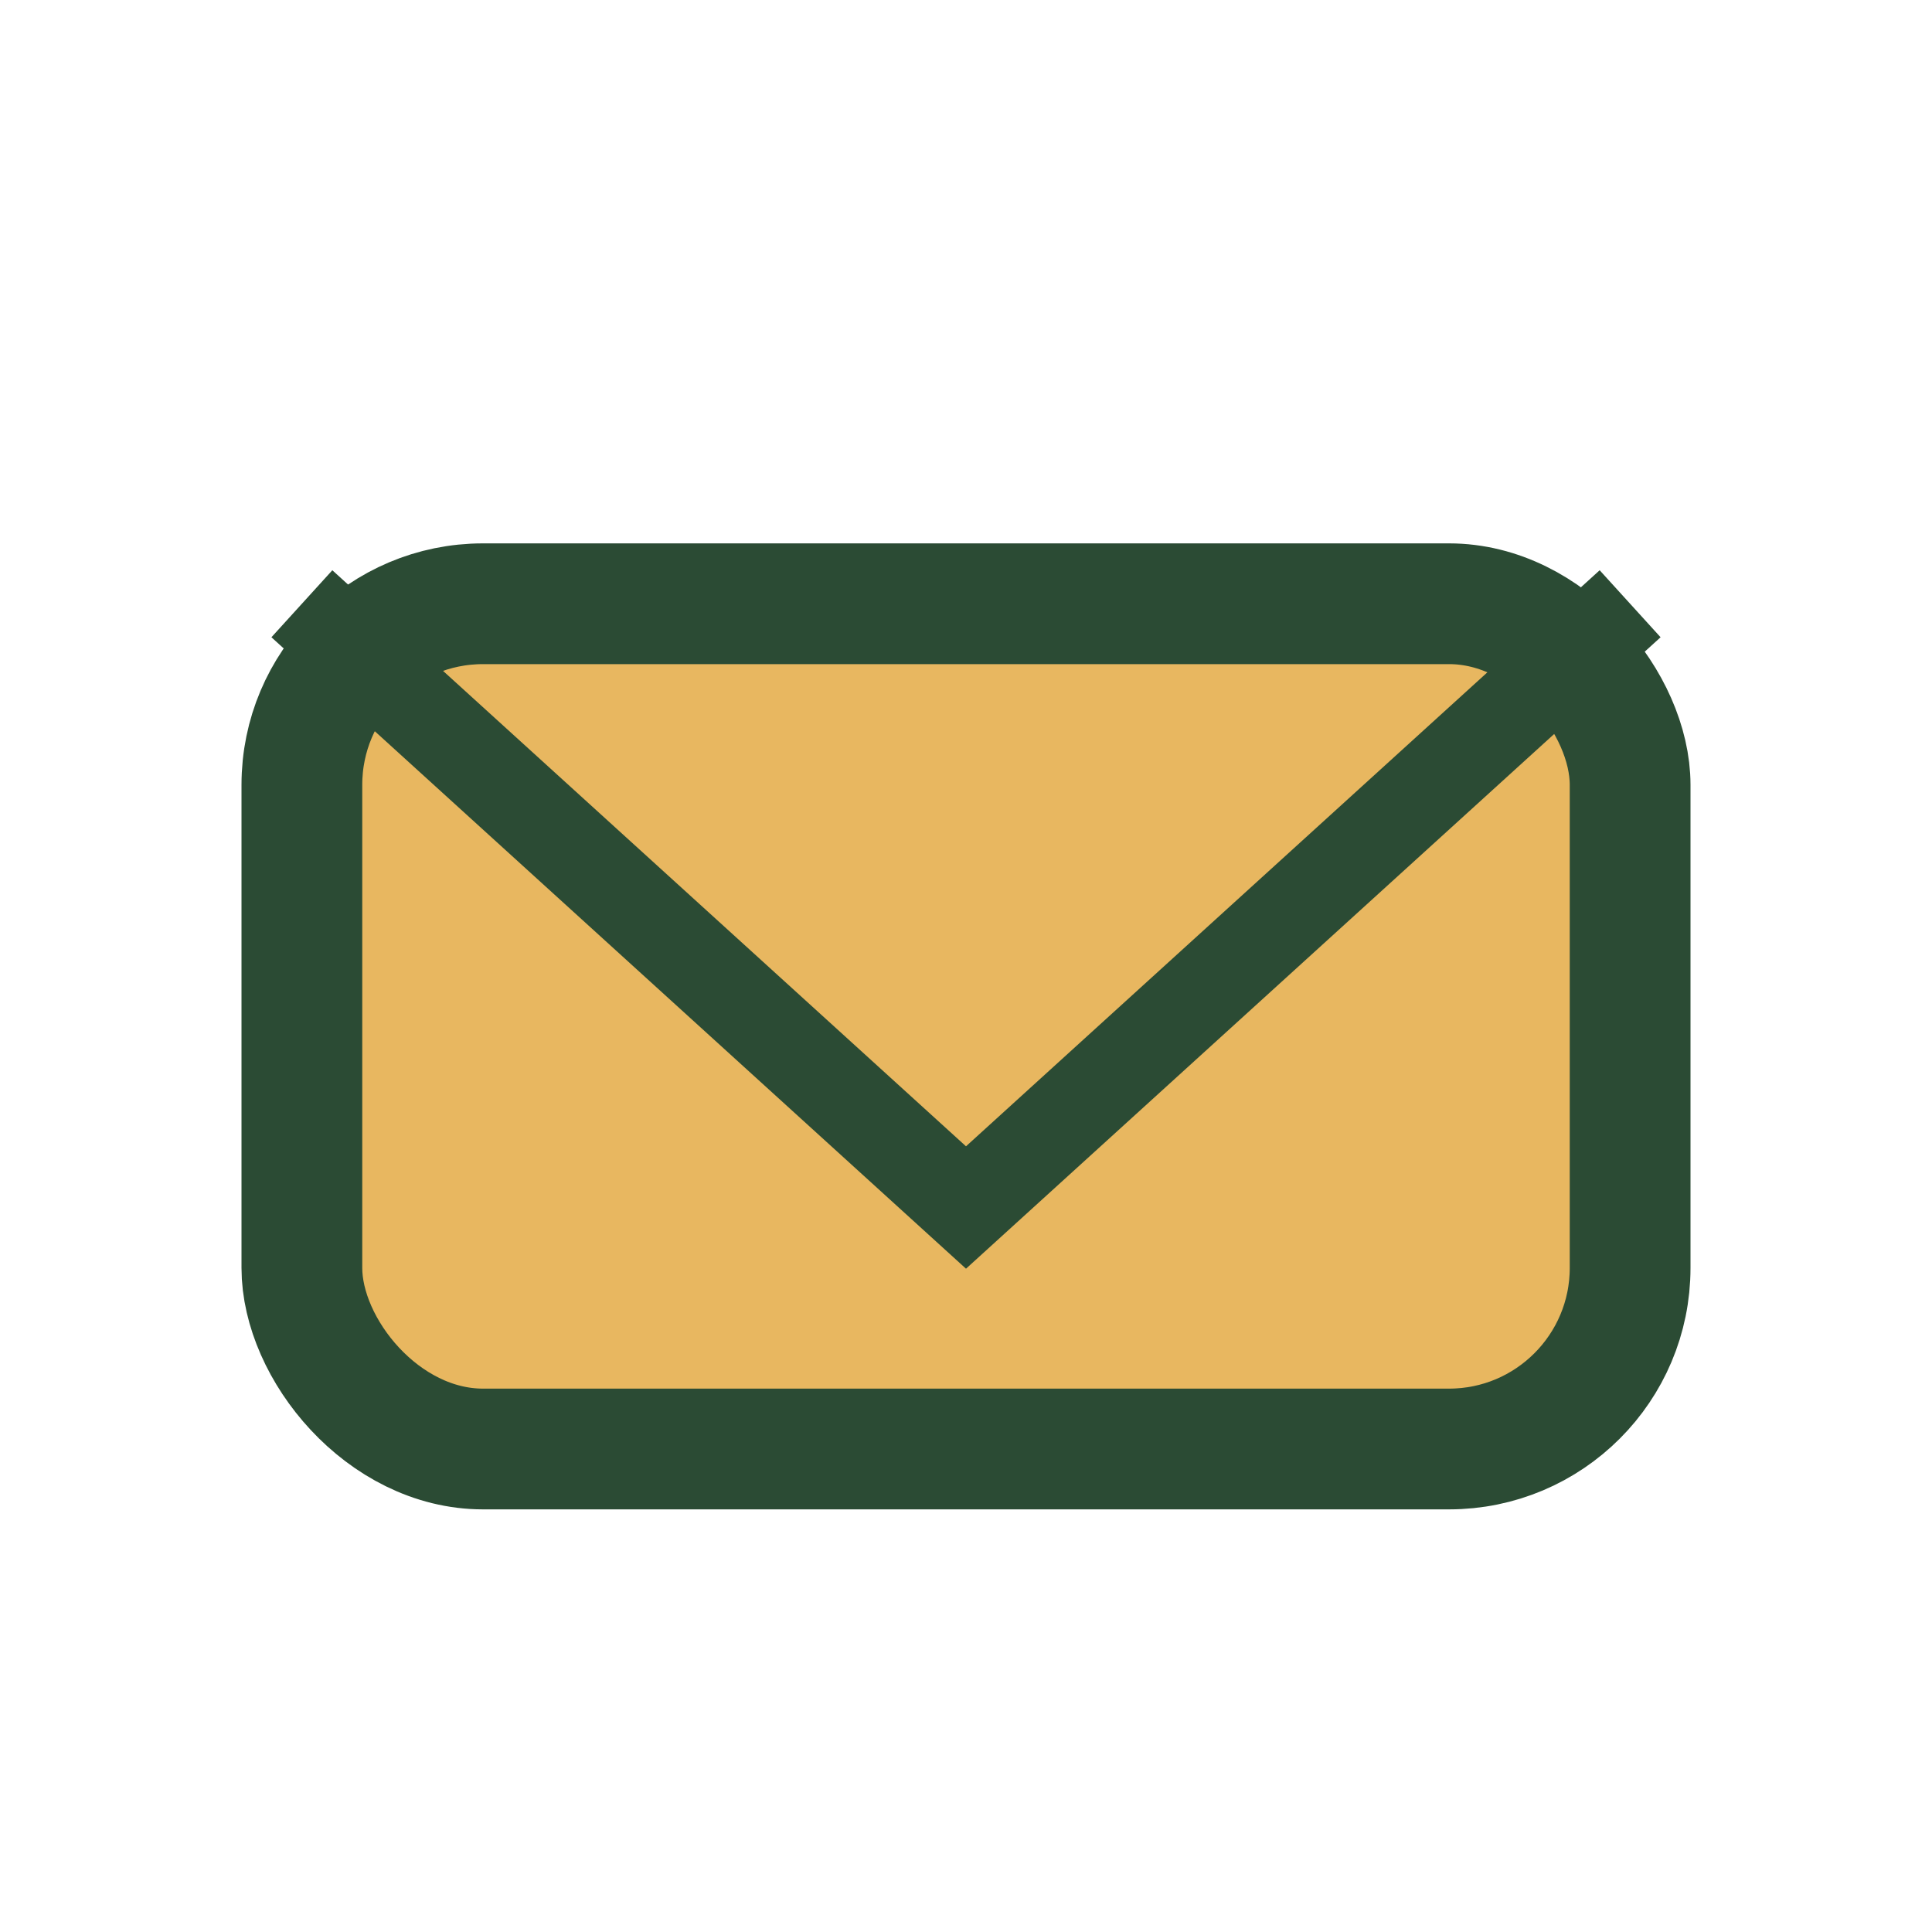 <?xml version="1.0" encoding="UTF-8"?>
<svg xmlns="http://www.w3.org/2000/svg" width="32" height="32" viewBox="0 0 32 32"><rect x="5" y="10" width="22" height="14" rx="3" fill="#E8B760" stroke="#2B4B34" stroke-width="2"/><path d="M5 10l11 10 11-10" stroke="#2B4B34" stroke-width="1.5" fill="none"/></svg>